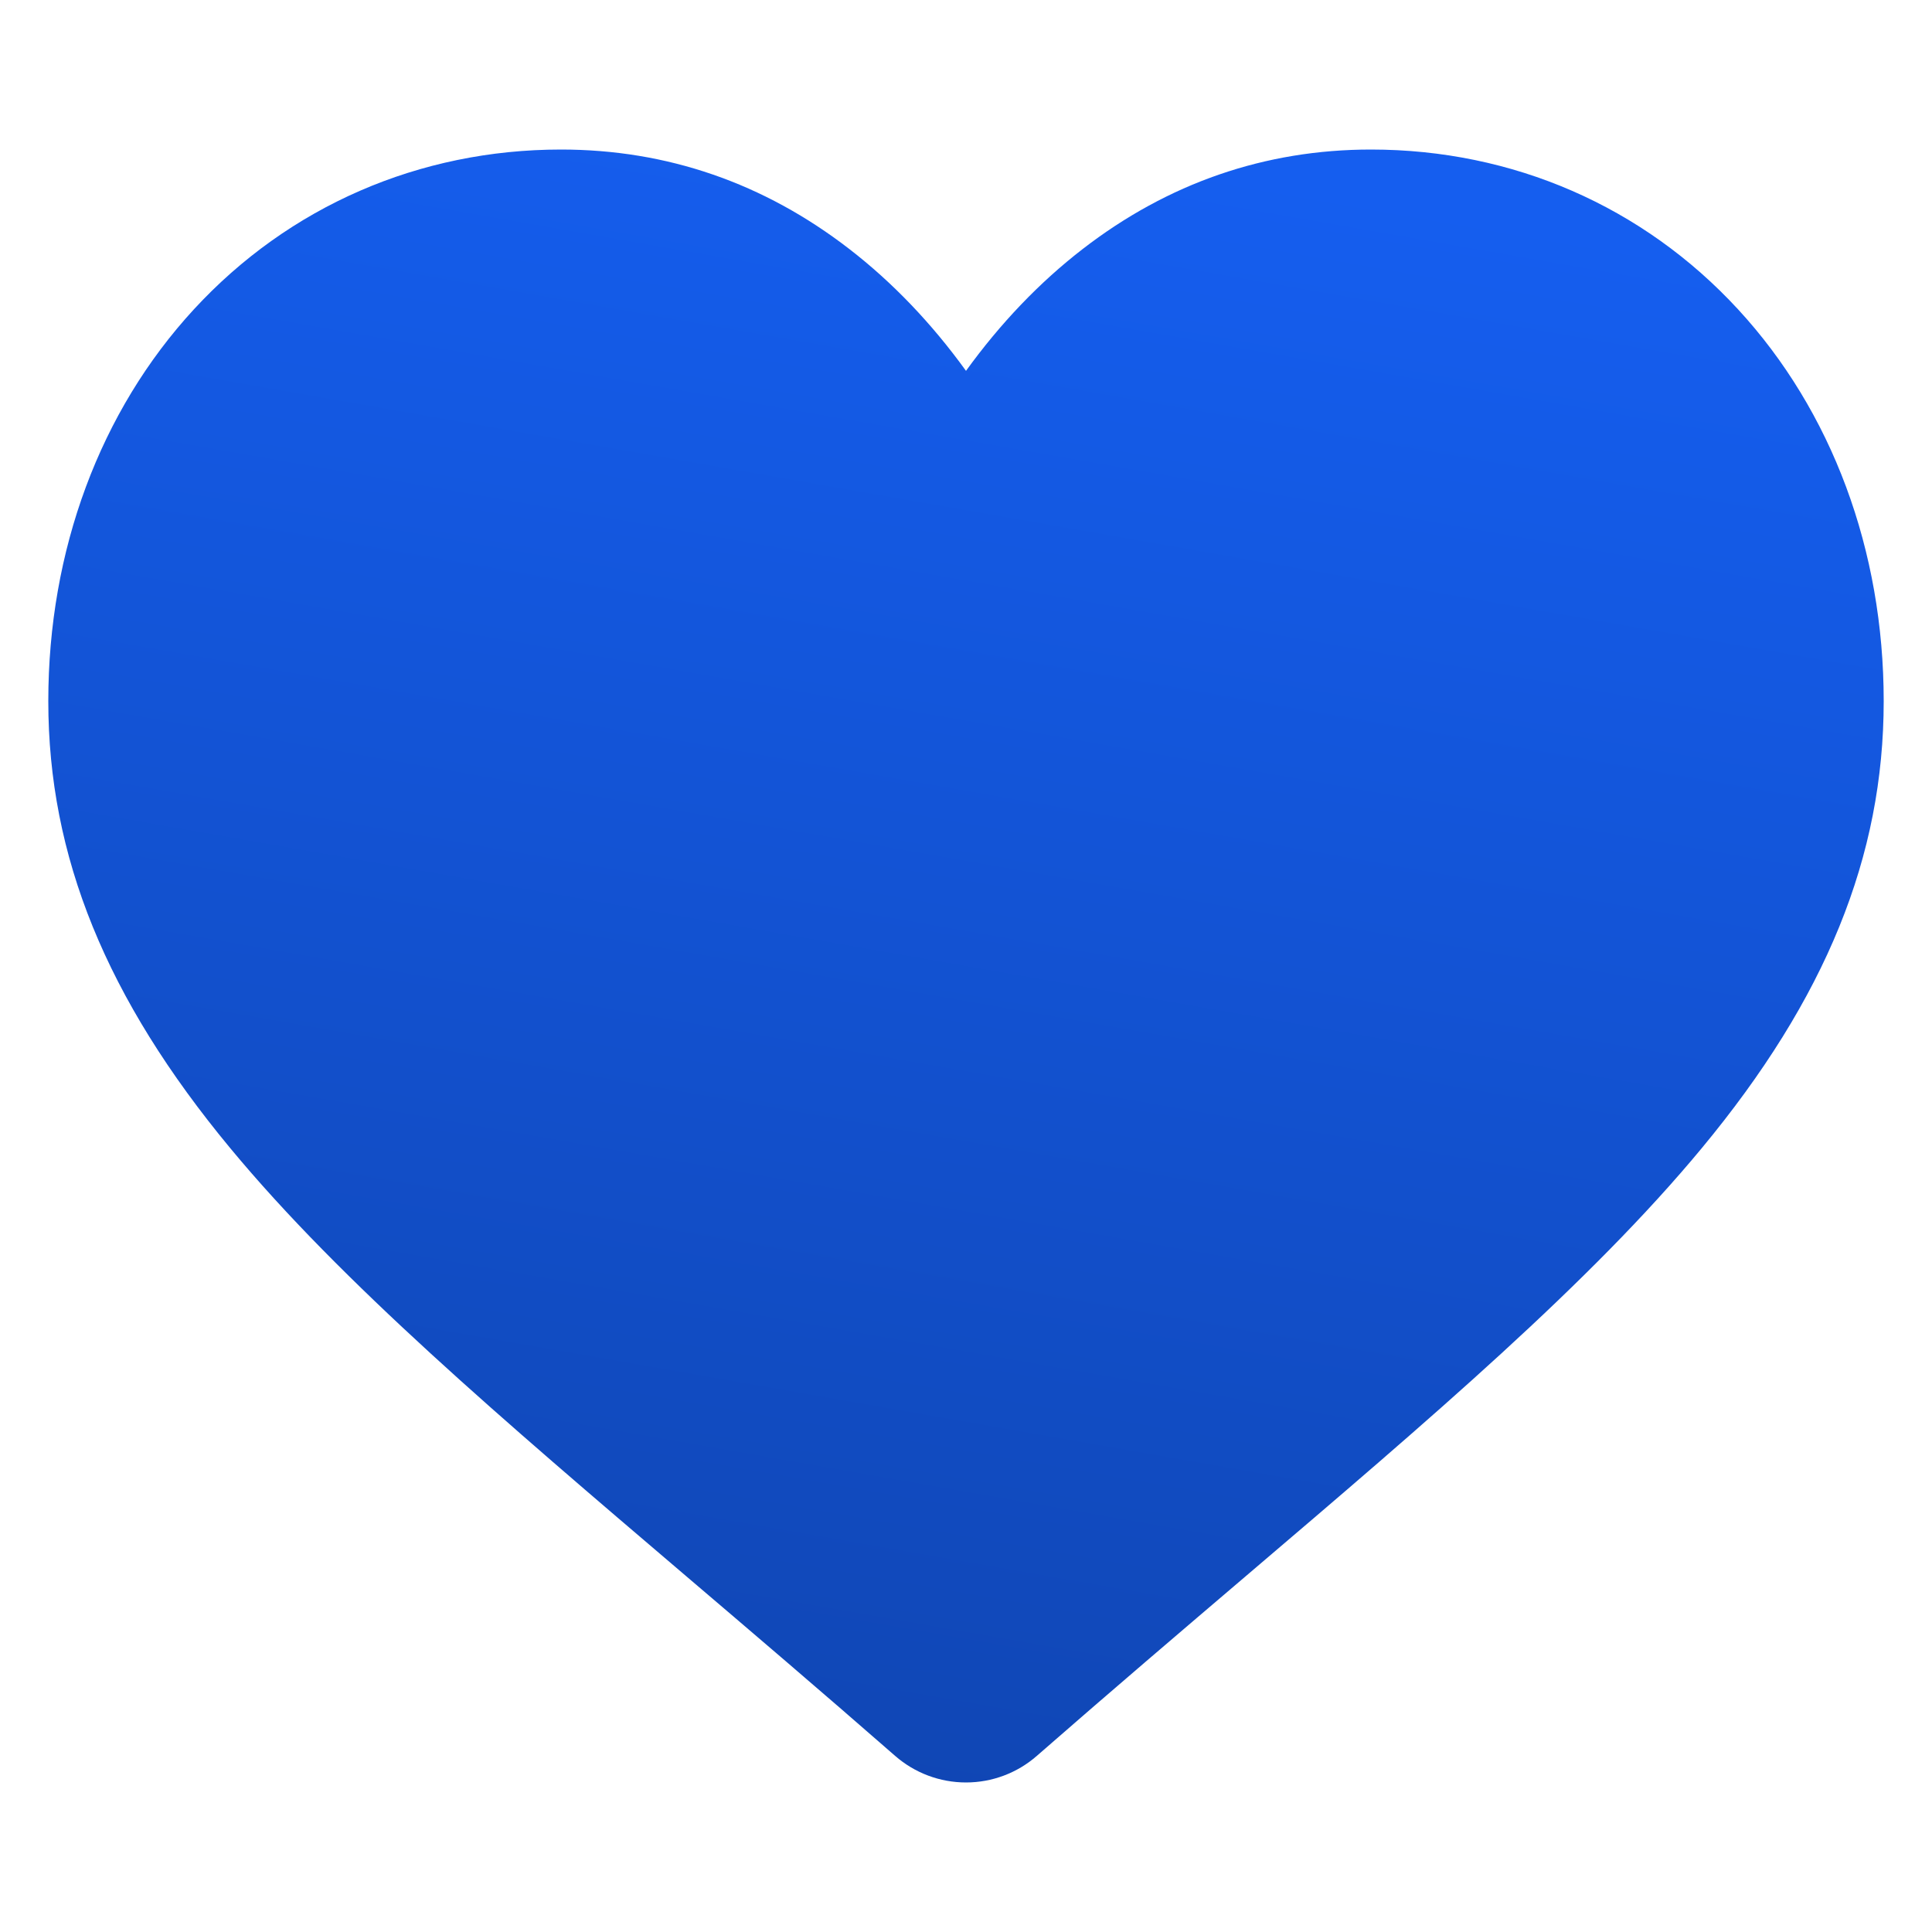 <svg width="40" height="40" viewBox="0 0 40 40" fill="none" xmlns="http://www.w3.org/2000/svg">
<path d="M35.985 6.405C34.018 4.271 31.319 3.096 28.385 3.096C26.191 3.096 24.182 3.79 22.414 5.157C21.521 5.847 20.713 6.692 20 7.678C19.287 6.692 18.479 5.847 17.586 5.157C15.818 3.79 13.809 3.096 11.615 3.096C8.681 3.096 5.981 4.271 4.014 6.405C2.071 8.513 1 11.394 1 14.516C1 17.73 2.198 20.672 4.769 23.774C7.069 26.55 10.375 29.367 14.203 32.63C15.511 33.744 16.992 35.007 18.531 36.352C18.938 36.708 19.459 36.904 20 36.904C20.541 36.904 21.062 36.708 21.468 36.352C23.007 35.007 24.49 33.743 25.797 32.629C29.625 29.367 32.931 26.55 35.231 23.774C37.803 20.672 39 17.73 39 14.516C39 11.394 37.929 8.513 35.985 6.405Z" fill="url(#paint0_linear_102_299)"/>
<defs>
<linearGradient id="paint0_linear_102_299" x1="17.043" y1="36.904" x2="22.957" y2="3.096" gradientUnits="userSpaceOnUse">
<stop stop-color="#1046B4"/>
<stop offset="1" stop-color="#155EEF"/>
</linearGradient>
</defs>
</svg>

